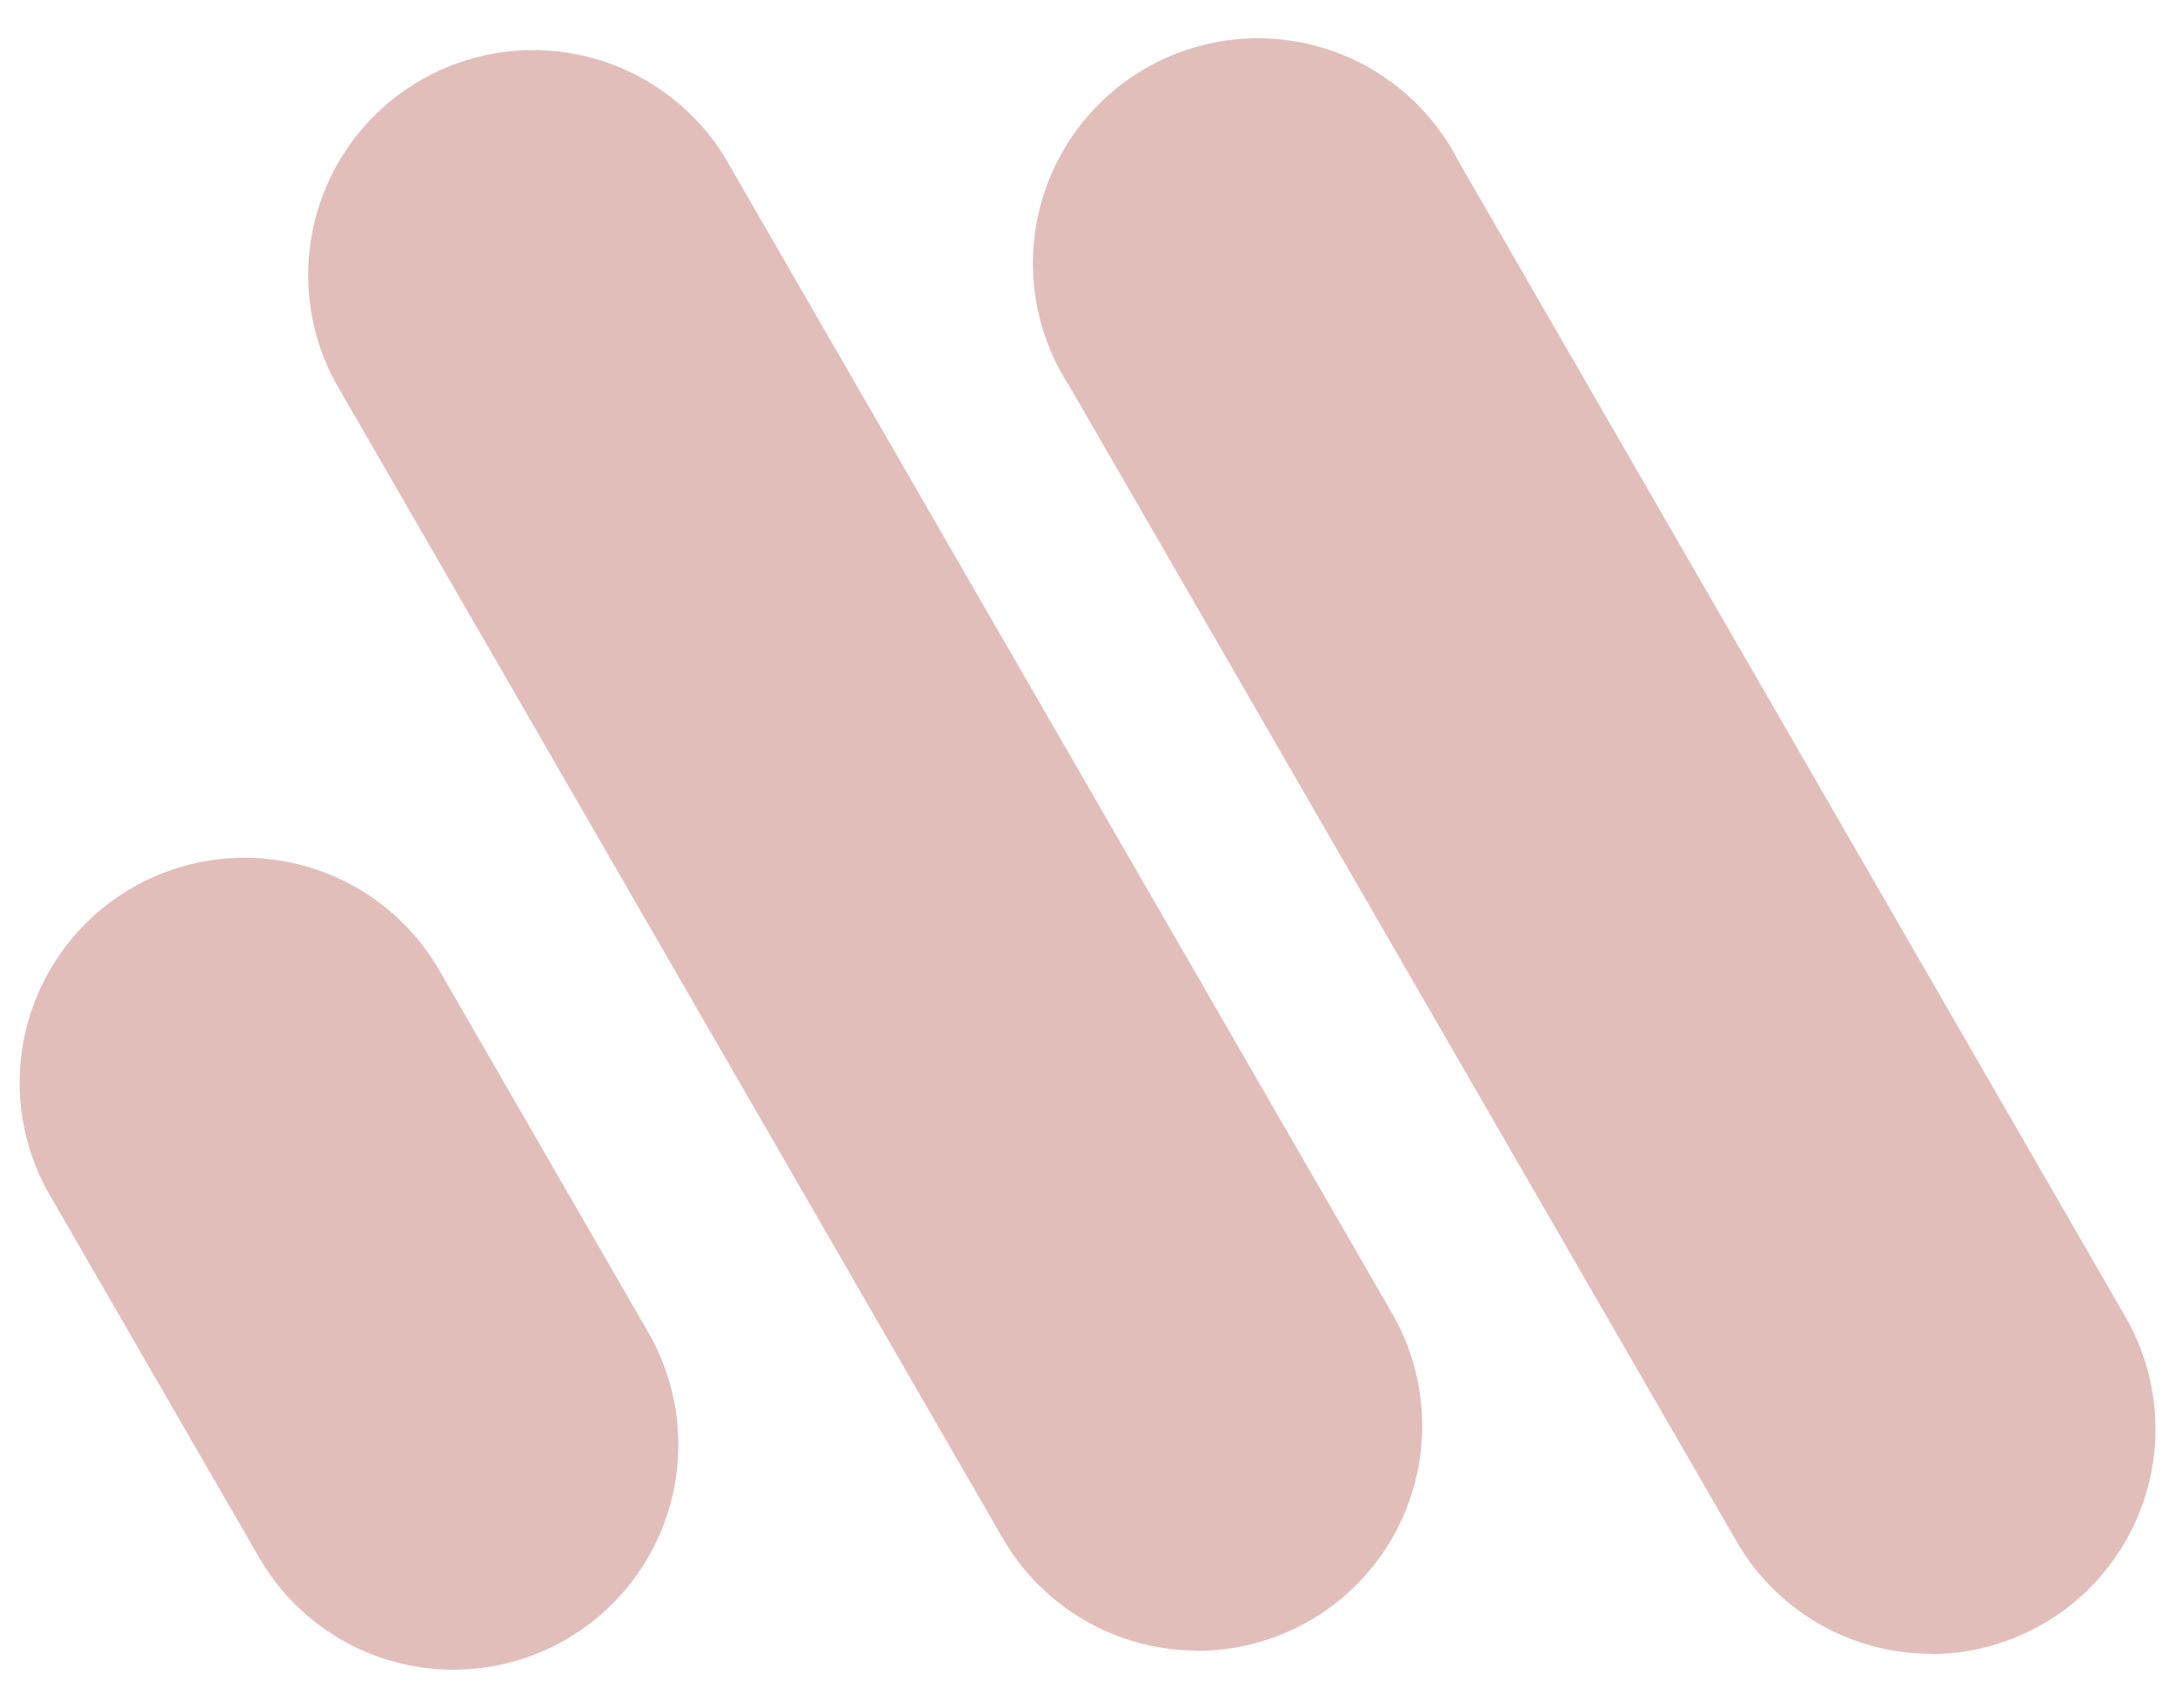 <svg id="a6ef64c0-ffc8-4525-8ca2-b0fc166edb38" data-name="Calque 1" xmlns="http://www.w3.org/2000/svg" viewBox="0 0 559 438.93"><defs><style>.fa4c72e0-2a25-4c74-ae60-df9d086aee3e{fill:#e2bebb;}</style></defs><path class="fa4c72e0-2a25-4c74-ae60-df9d086aee3e" d="M496.38,425a57.74,57.74,0,0,1-50.09-28.93L274.81,99.17a57.81,57.81,0,0,1,97-63,56.93,56.93,0,0,1,3,5.19l171.43,297a57.82,57.82,0,0,1-50,86.71Z"/><path class="fa4c72e0-2a25-4c74-ae60-df9d086aee3e" d="M307.81,424.18a57.79,57.79,0,0,1-50.13-28.93L86.24,98.33A57.82,57.82,0,0,1,186.35,40.52l171.44,297a57.82,57.82,0,0,1-50,86.71Z"/><path class="fa4c72e0-2a25-4c74-ae60-df9d086aee3e" d="M116.64,429.08a57.67,57.67,0,0,1-50.1-28.92L12.79,307.11A57.79,57.79,0,1,1,112.9,249.34l53.72,93.07a57.81,57.81,0,0,1-50,86.67Z"/></svg>